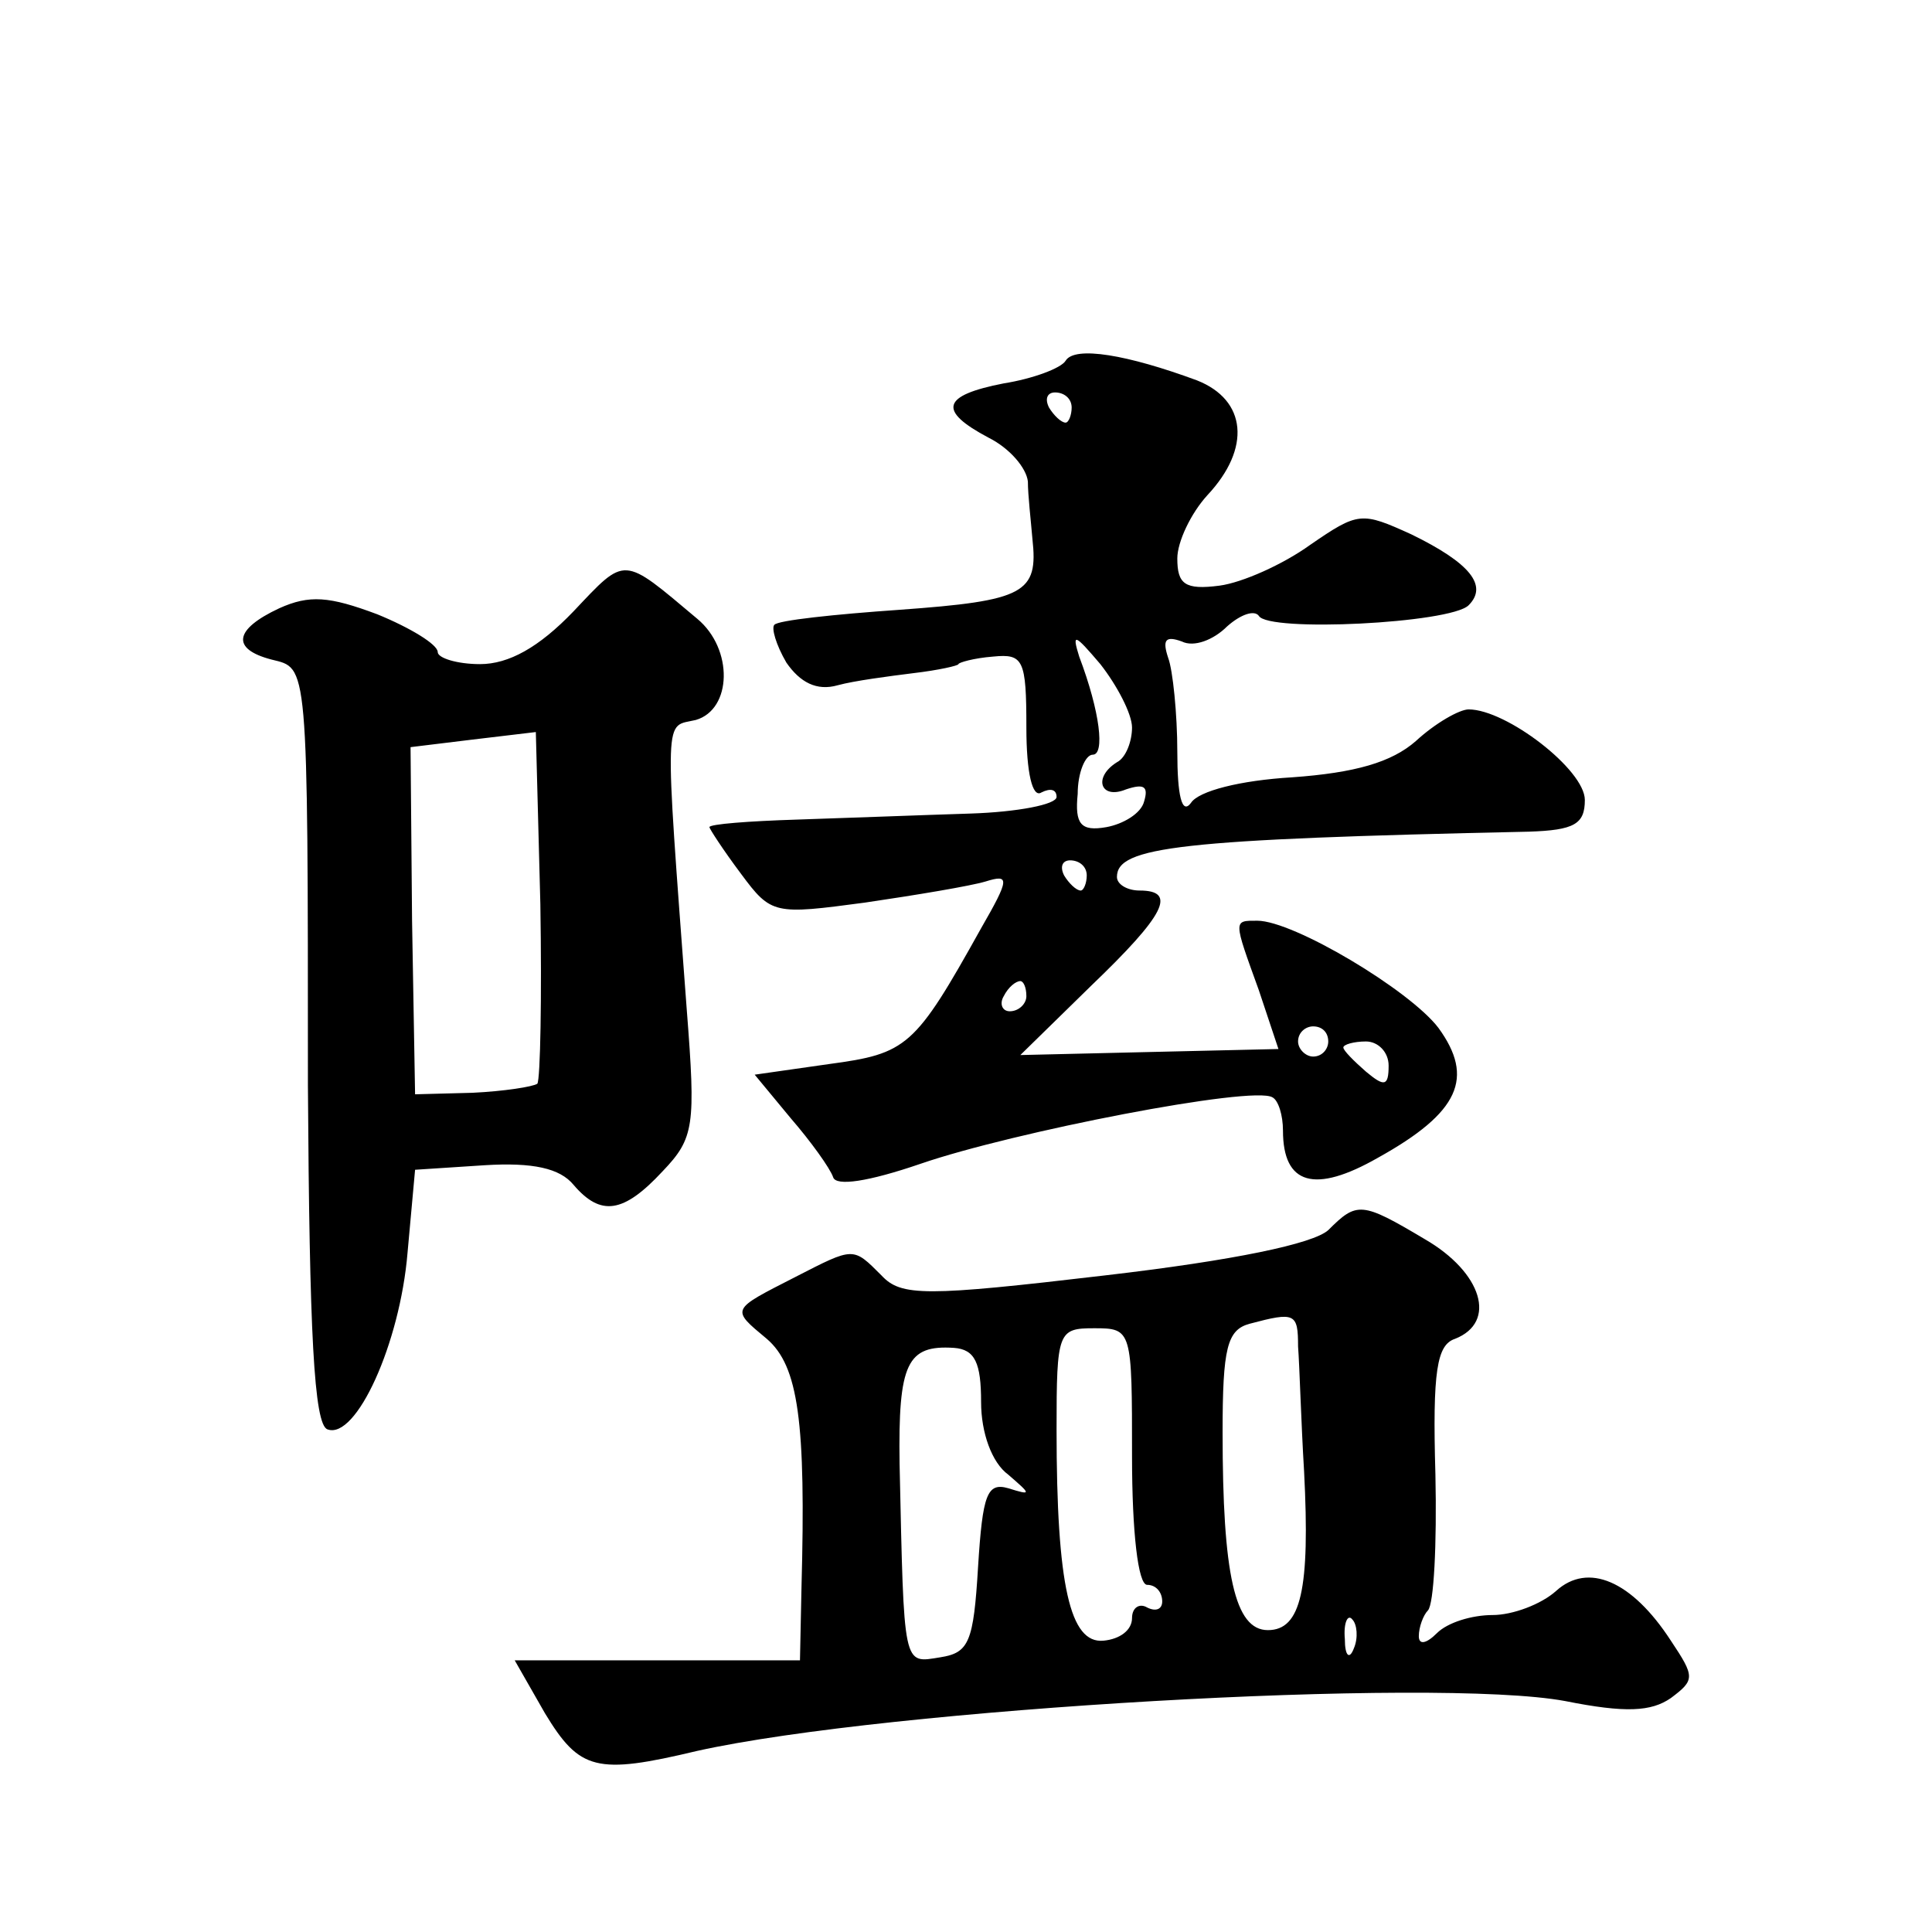 <?xml version="1.0" standalone="no"?>
<!DOCTYPE svg PUBLIC "-//W3C//DTD SVG 20010904//EN"
 "http://www.w3.org/TR/2001/REC-SVG-20010904/DTD/svg10.dtd">
<svg version="1.0" xmlns="http://www.w3.org/2000/svg"
 width="128pt" height="128pt" viewBox="0 0 128 128"
 preserveAspectRatio="xMidYMid meet">
<g transform="translate(0,128) scale(0.1,-0.1)"
fill="#0" stroke="none">
<path d="M706 1041 c-3 -5 -22 -12 -41 -15 -41 -8 -44 -18 -10 -36 14 -7 25 -20
26 -29 0 -9 2 -26 3 -38 4 -36 -5 -41 -88 -47 -43 -3 -81 -7 -83 -10 -2 -2 1 -13
8 -25 9 -13 20 -19 34 -15 11 3 34 6 50 8 17 2 30 5 30 6 0 1 10 4 23 5 20 2 22
-2 22 -47 0 -30 4 -47 10 -43 6 3 10 2 10 -3 0 -5 -26 -10 -57 -11 -32 -1 -84 -3
-115 -4 -32 -1 -58 -3 -58 -5 0 -1 9 -15 21 -31 20 -27 22 -27 82 -19 34 5 70 11
80 14 16 5 16 2 -3 -31 -44 -79 -49 -83 -101 -90 l-49 -7 24 -29 c13 -15 26 -33
28 -39 2 -6 23 -3 58 9 61 21 220 52 233 44 4 -2 7 -12 7 -22 0 -36 21 -42 63 -18
54 30 64 53 40 86 -19 25 -96 71 -120 71 -16 0 -16 1 1 -46 l13 -39 -86 -2 -85
-2 47 46 c49 47 57 63 32 63 -8 0 -15 4 -15 9 0 20 41 25 273 30 30 1 37 5 37 21
0 20 -52 60 -77 60 -6 0 -22 -9 -35 -21 -16 -14 -40 -21 -82 -24 -34 -2 -62 -9
-67 -17 -6 -8 -9 5 -9 34 0 25 -3 54 -6 62 -4 12 -2 15 9 11 8 -4 21 1 30 10 9
8 18 11 21 7 6 -11 127 -5 139 7 13 13 1 28 -38 47 -33 15 -35 15 -67 -7 -18 -13
-45 -25 -60 -27 -23 -3 -28 1 -28 18 0 11 9 30 20 42 29 31 26 63 -7 76 -46 17
-81 23 -87 13z m4 -31 c0 -5 -2 -10 -4 -10 -3 0 -8 5 -11 10 -3 6 -1 10 4 10 6
0 11 -4 11 -10z m40 -212 c0 -9 -4 -20 -10 -23 -16 -10 -11 -25 6 -18 12 4 15 2
12 -8 -2 -8 -14 -15 -25 -17 -17 -3 -21 2 -19 22 0 14 5 26 10 26 8 0 5 28 -9 65
-5 16 -3 15 14 -5 11 -14 21 -33 21 -42z m-30 -98 c0 -5 -2 -10 -4 -10 -3 0 -8
5 -11 10 -3 6 -1 10 4 10 6 0 11 -4 11 -10z m-40 -80 c0 -5 -5 -10 -11 -10 -5 0
-7 5 -4 10 3 6 8 10 11 10 2 0 4 -4 4 -10z m200 -30 c0 -5 -4 -10 -10 -10 -5 0
-10 5 -10 10 0 6 5 10 10 10 6 0 10 -4 10 -10z m40 -16 c0 -14 -3 -14 -15 -4 -8
7 -15 14 -15 16 0 2 7 4 15 4 8 0 15 -7 15 -16z M380 875 c-23 -24 -43 -35 -62
-35 -15 0 -28 4 -28 8 0 5 -18 16 -40 25 -32 12 -45 13 -65 4 -30 -14 -32 -27 -5
-34 24 -6 24 1 24 -282 1 -164 4 -225 13 -228 19 -7 48 57 53 117 l5 55 46 3 c32
2 50 -2 59 -13 18 -21 33 -19 59 9 21 22 22 30 16 107 -15 201 -15 187 6 192 24
7 25 47 1 67 -50 42 -47 42 -82 5z m-24 -313 c-3 -2 -22 -5 -43 -6 l-38 -1 -2 115
-1 115 41 5 42 5 3 -114 c1 -62 0 -116 -2 -119z M880 465 c-10 -9 -62 -20 -148
-30 -119 -14 -135 -14 -148 0 -19 19 -18 19 -57 -1 -43 -22 -43 -21 -19 -41 21
-18 26 -55 23 -165 l-1 -48 -95 0 -94 0 20 -35 c23 -38 34 -41 101 -25 126 28 489
49 575 33 40 -8 57 -7 70 2 16 12 16 14 0 38 -26 40 -55 52 -76 33 -10 -9 -29 -16
-42 -16 -14 0 -30 -5 -37 -12 -7 -7 -12 -8 -12 -2 0 6 3 14 6 17 4 4 6 44 5 90
-2 69 1 86 13 90 28 11 18 44 -20 66 -42 25 -45 25 -64 6z m-20 -77 c1 -13 2 -50
4 -83 4 -78 -2 -105 -24 -105 -22 0 -30 37 -30 131 0 56 3 68 18 72 30 8 32 7 32
-15z m-110 -73 c0 -50 4 -85 10 -85 6 0 10 -5 10 -11 0 -5 -4 -7 -10 -4 -5 3 -10
0 -10 -7 0 -8 -8 -14 -19 -15 -22 -2 -31 36 -31 140 0 65 1 67 25 67 25 0 25 -1
25 -85z m-100 36 c0 -20 7 -40 18 -48 15 -13 16 -14 0 -9 -14 4 -17 -4 -20 -52
-3 -50 -6 -57 -25 -60 -25 -4 -24 -8 -27 128 -1 67 5 79 36 77 14 -1 18 -10 18
-36z m247 -163 c-3 -8 -6 -5 -6 6 -1 11 2 17 5 13 3 -3 4 -12 1 -19z"/>
</g>
</svg>
